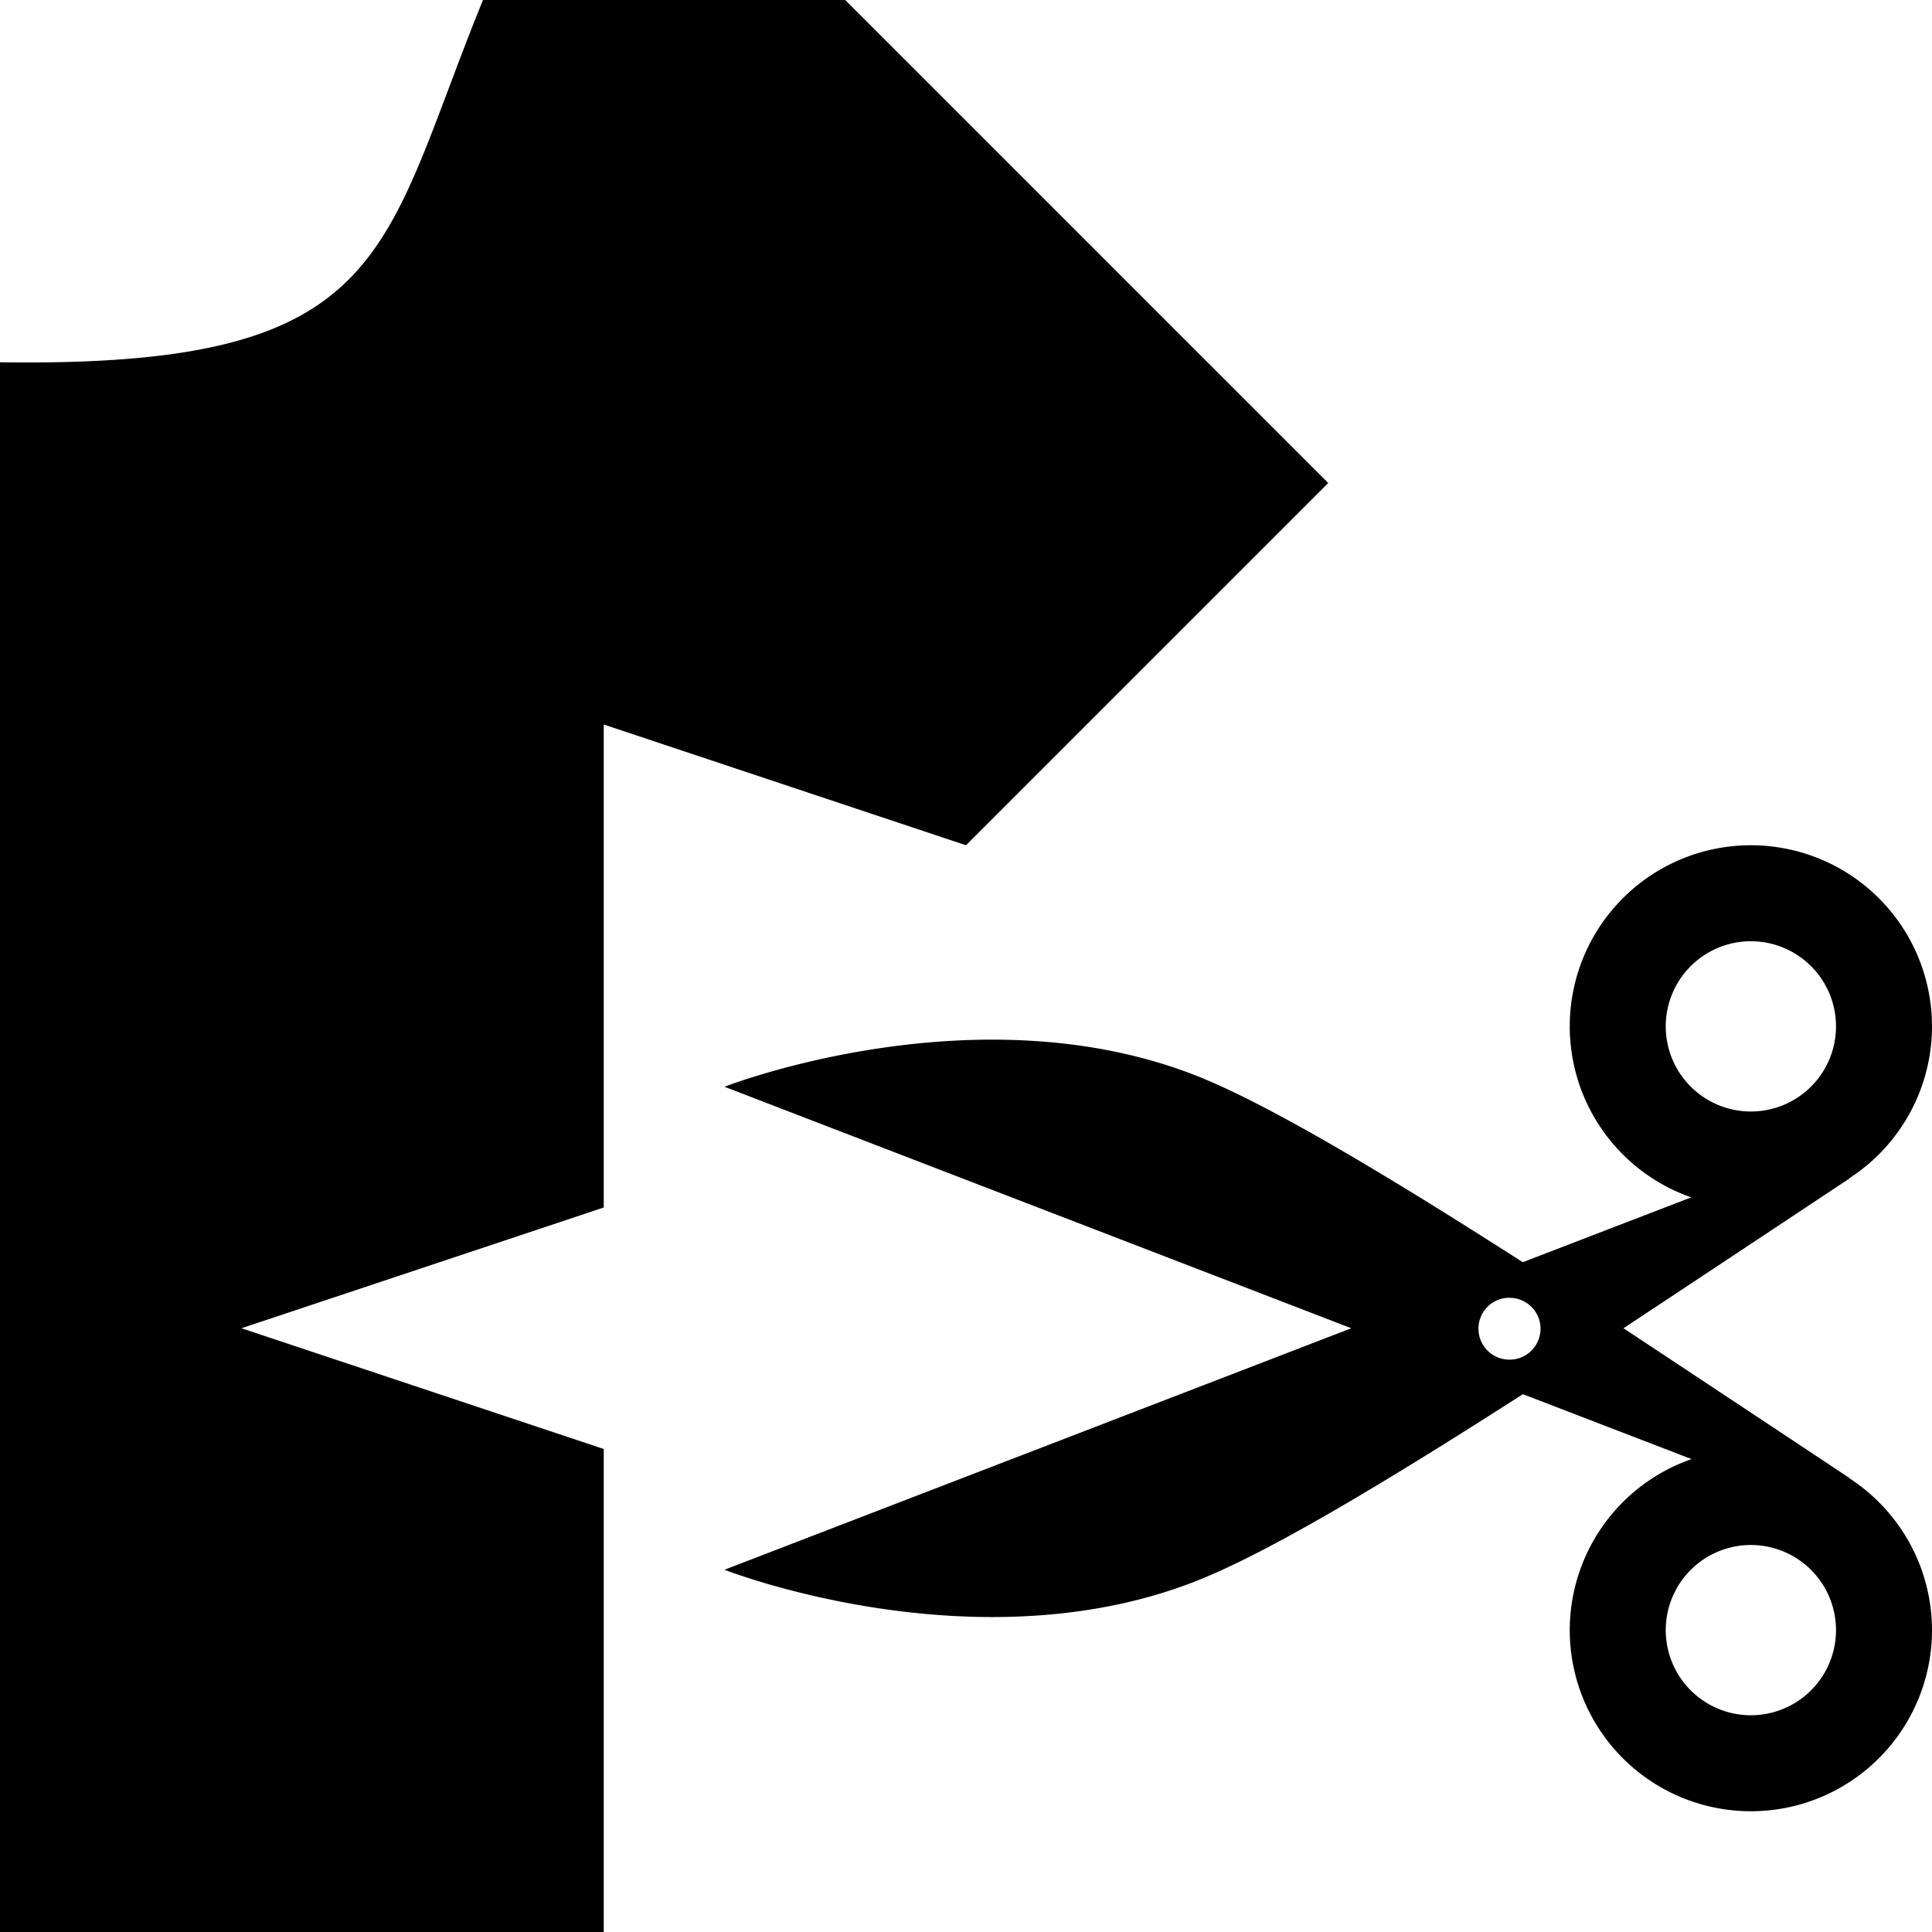 <?xml version="1.0" encoding="UTF-8" standalone="no"?>
<!-- Created with Inkscape (http://www.inkscape.org/) -->

<svg
   xmlns:dc="http://purl.org/dc/elements/1.1/"
   xmlns:cc="http://creativecommons.org/ns#"
   xmlns:rdf="http://www.w3.org/1999/02/22-rdf-syntax-ns#"
   xmlns:svg="http://www.w3.org/2000/svg"
   xmlns="http://www.w3.org/2000/svg"
   xmlns:sodipodi="http://sodipodi.sourceforge.net/DTD/sodipodi-0.dtd"
   xmlns:inkscape="http://www.inkscape.org/namespaces/inkscape"
   width="16"
   height="16"
   viewBox="0 0 16 16"
   id="svg4762"
   version="1.1"
   inkscape:version="0.91 r13725"
   sodipodi:docname="taylor.svg">
  <defs
     id="defs4764" />
  <sodipodi:namedview
     id="base"
     pagecolor="#ffffff"
     bordercolor="#666666"
     borderopacity="1.0"
     inkscape:pageopacity="0.0"
     inkscape:pageshadow="2"
     inkscape:zoom="31.678384"
     inkscape:cx="9.1315362"
     inkscape:cy="6.7941574"
     inkscape:document-units="px"
     inkscape:current-layer="layer1"
     showgrid="true"
     units="px"
     inkscape:snap-grids="true"
     inkscape:object-paths="true"
     inkscape:snap-smooth-nodes="true"
     inkscape:object-nodes="true"
     inkscape:window-width="1600"
     inkscape:window-height="848"
     inkscape:window-x="-8"
     inkscape:window-y="-8"
     inkscape:window-maximized="1">
    <inkscape:grid
       type="xygrid"
       id="grid5310" />
  </sodipodi:namedview>
  <g
     inkscape:label="Ebene 1"
     inkscape:groupmode="layer"
     id="layer1"
     transform="translate(0,-1036.362)">
    <path
       id="path5343"
       style="fill:#000000;fill-opacity:1;fill-rule:evenodd;stroke:none;stroke-width:1px;stroke-linecap:butt;stroke-linejoin:miter;stroke-opacity:1"
       d="m 0,1052.362 0,-13 c 3.25,0.048 3.144,-0.902 4,-3 l 3,0 4,4 -3,3 -3,-1 0,4 -3,1 3,1 0,4 z m 14.5,-9 a 1.5,1.5 0 0 0 -1.5,1.5 1.5,1.5 0 0 0 1.006,1.416 l -1.395,0.537 c -0.878,-0.562 -1.971,-1.241 -2.643,-1.52 C 8.121,1044.531 6,1045.362 6,1045.362 l 5.191,2 -5.191,2 c 0,0 2.121,0.834 3.969,0.068 0.672,-0.278 1.764,-0.959 2.643,-1.522 l 1.395,0.537 0.004,0 A 1.5,1.5 0 0 0 13,1049.862 a 1.5,1.5 0 0 0 1.5,1.5 1.5,1.5 0 0 0 1.5,-1.5 1.5,1.5 0 0 0 -0.688,-1.26 l 0.004,0 c 0,0 -1.065,-0.707 -1.871,-1.24 0.806,-0.533 1.871,-1.24 1.871,-1.24 l -0.004,0 a 1.5,1.5 0 0 0 0.688,-1.26 1.5,1.5 0 0 0 -1.5,-1.5 z m 0,0.795 a 0.705,0.705 0 0 1 0.705,0.705 0.705,0.705 0 0 1 -0.705,0.705 0.705,0.705 0 0 1 -0.705,-0.705 0.705,0.705 0 0 1 0.705,-0.705 z m -2.018,2.953 a 0.256,0.256 0 0 1 0.018,0 0.256,0.256 0 0 1 0.258,0.256 0.256,0.256 0 0 1 -0.258,0.256 0.256,0.256 0 0 1 -0.256,-0.256 0.256,0.256 0 0 1 0.238,-0.256 z M 14.5,1049.157 a 0.705,0.705 0 0 1 0.705,0.705 0.705,0.705 0 0 1 -0.705,0.705 0.705,0.705 0 0 1 -0.705,-0.705 0.705,0.705 0 0 1 0.705,-0.705 z" />
  </g>
</svg>
